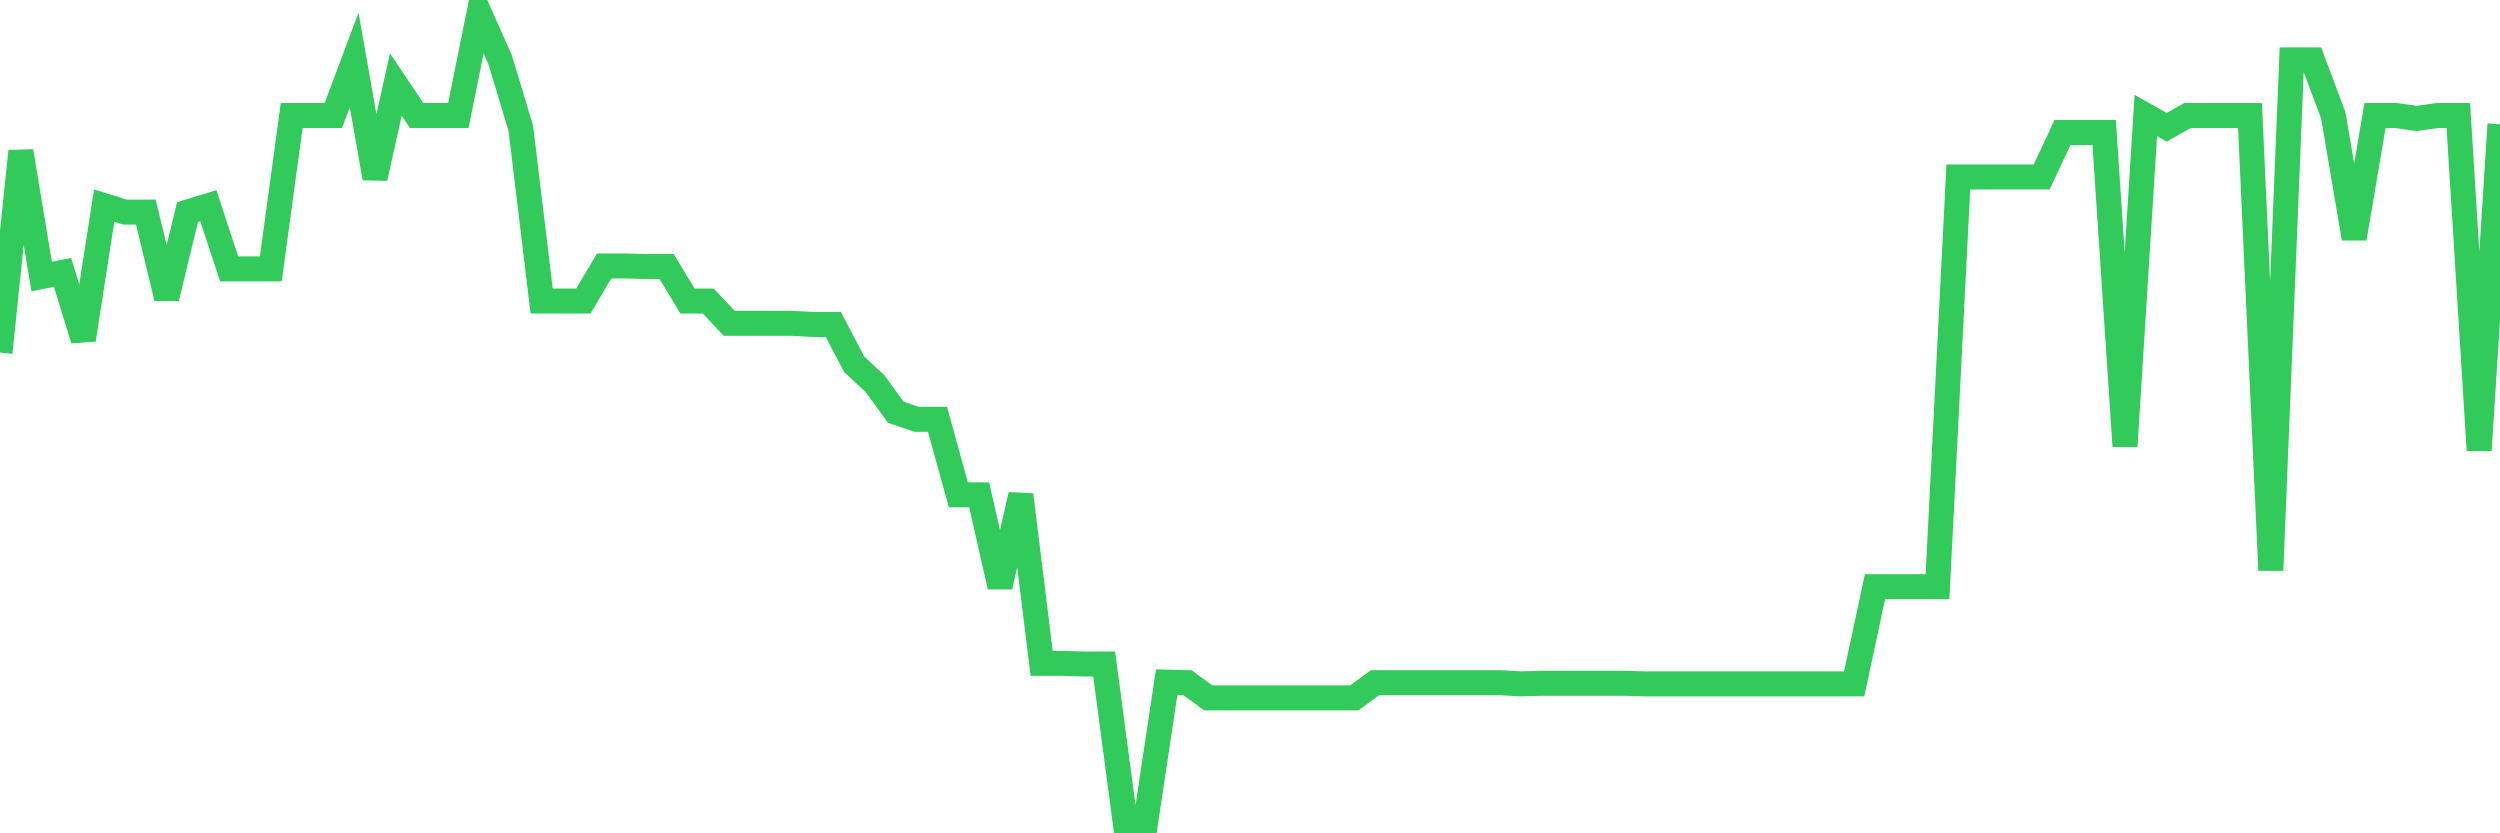 <svg
  xmlns="http://www.w3.org/2000/svg"
  xmlns:xlink="http://www.w3.org/1999/xlink"
  width="120"
  height="40"
  viewBox="0 0 120 40"
  preserveAspectRatio="none"
>
  <polyline
    points="0,16.924 1,7.259 2,13.271 3,13.074 4,16.305 5,9.872 6,10.181 7,10.181 8,14.311 9,10.181 10,9.872 11,12.906 12,12.906 13,12.906 14,5.545 15,5.545 16,5.545 17,2.876 18,8.551 19,4.056 20,5.545 21,5.545 22,5.545 23,0.6 24,2.848 25,6.163 26,14.451 27,14.451 28,14.451 29,12.765 30,12.765 31,12.793 32,12.793 33,14.451 34,14.451 35,15.519 36,15.519 37,15.519 38,15.519 39,15.575 40,15.575 41,17.485 42,18.413 43,19.789 44,20.126 45,20.126 46,23.751 47,23.751 48,28.162 49,23.751 50,31.842 51,31.842 52,31.87 53,31.87 54,39.4 55,39.4 56,32.741 57,32.769 58,33.5 59,33.5 60,33.5 61,33.5 62,33.5 63,33.5 64,33.5 65,33.5 66,32.769 67,32.769 68,32.769 69,32.769 70,32.769 71,32.769 72,32.769 73,32.826 74,32.798 75,32.798 76,32.798 77,32.798 78,32.798 79,32.826 80,32.826 81,32.826 82,32.826 83,32.826 84,32.826 85,32.826 86,32.826 87,32.826 88,32.826 89,32.826 90,28.162 91,28.162 92,28.162 93,28.162 94,8.495 95,8.495 96,8.495 97,8.495 98,8.495 99,6.36 100,6.36 101,6.36 102,21.419 103,5.545 104,6.107 105,5.545 106,5.545 107,5.545 108,5.545 109,27.375 110,2.876 111,2.876 112,5.545 113,11.445 114,5.545 115,5.545 116,5.685 117,5.545 118,5.545 119,21.615 120,5.966"
    fill="none"
    stroke="#32ca5b"
    stroke-width="1.2"
  >
  </polyline>
</svg>